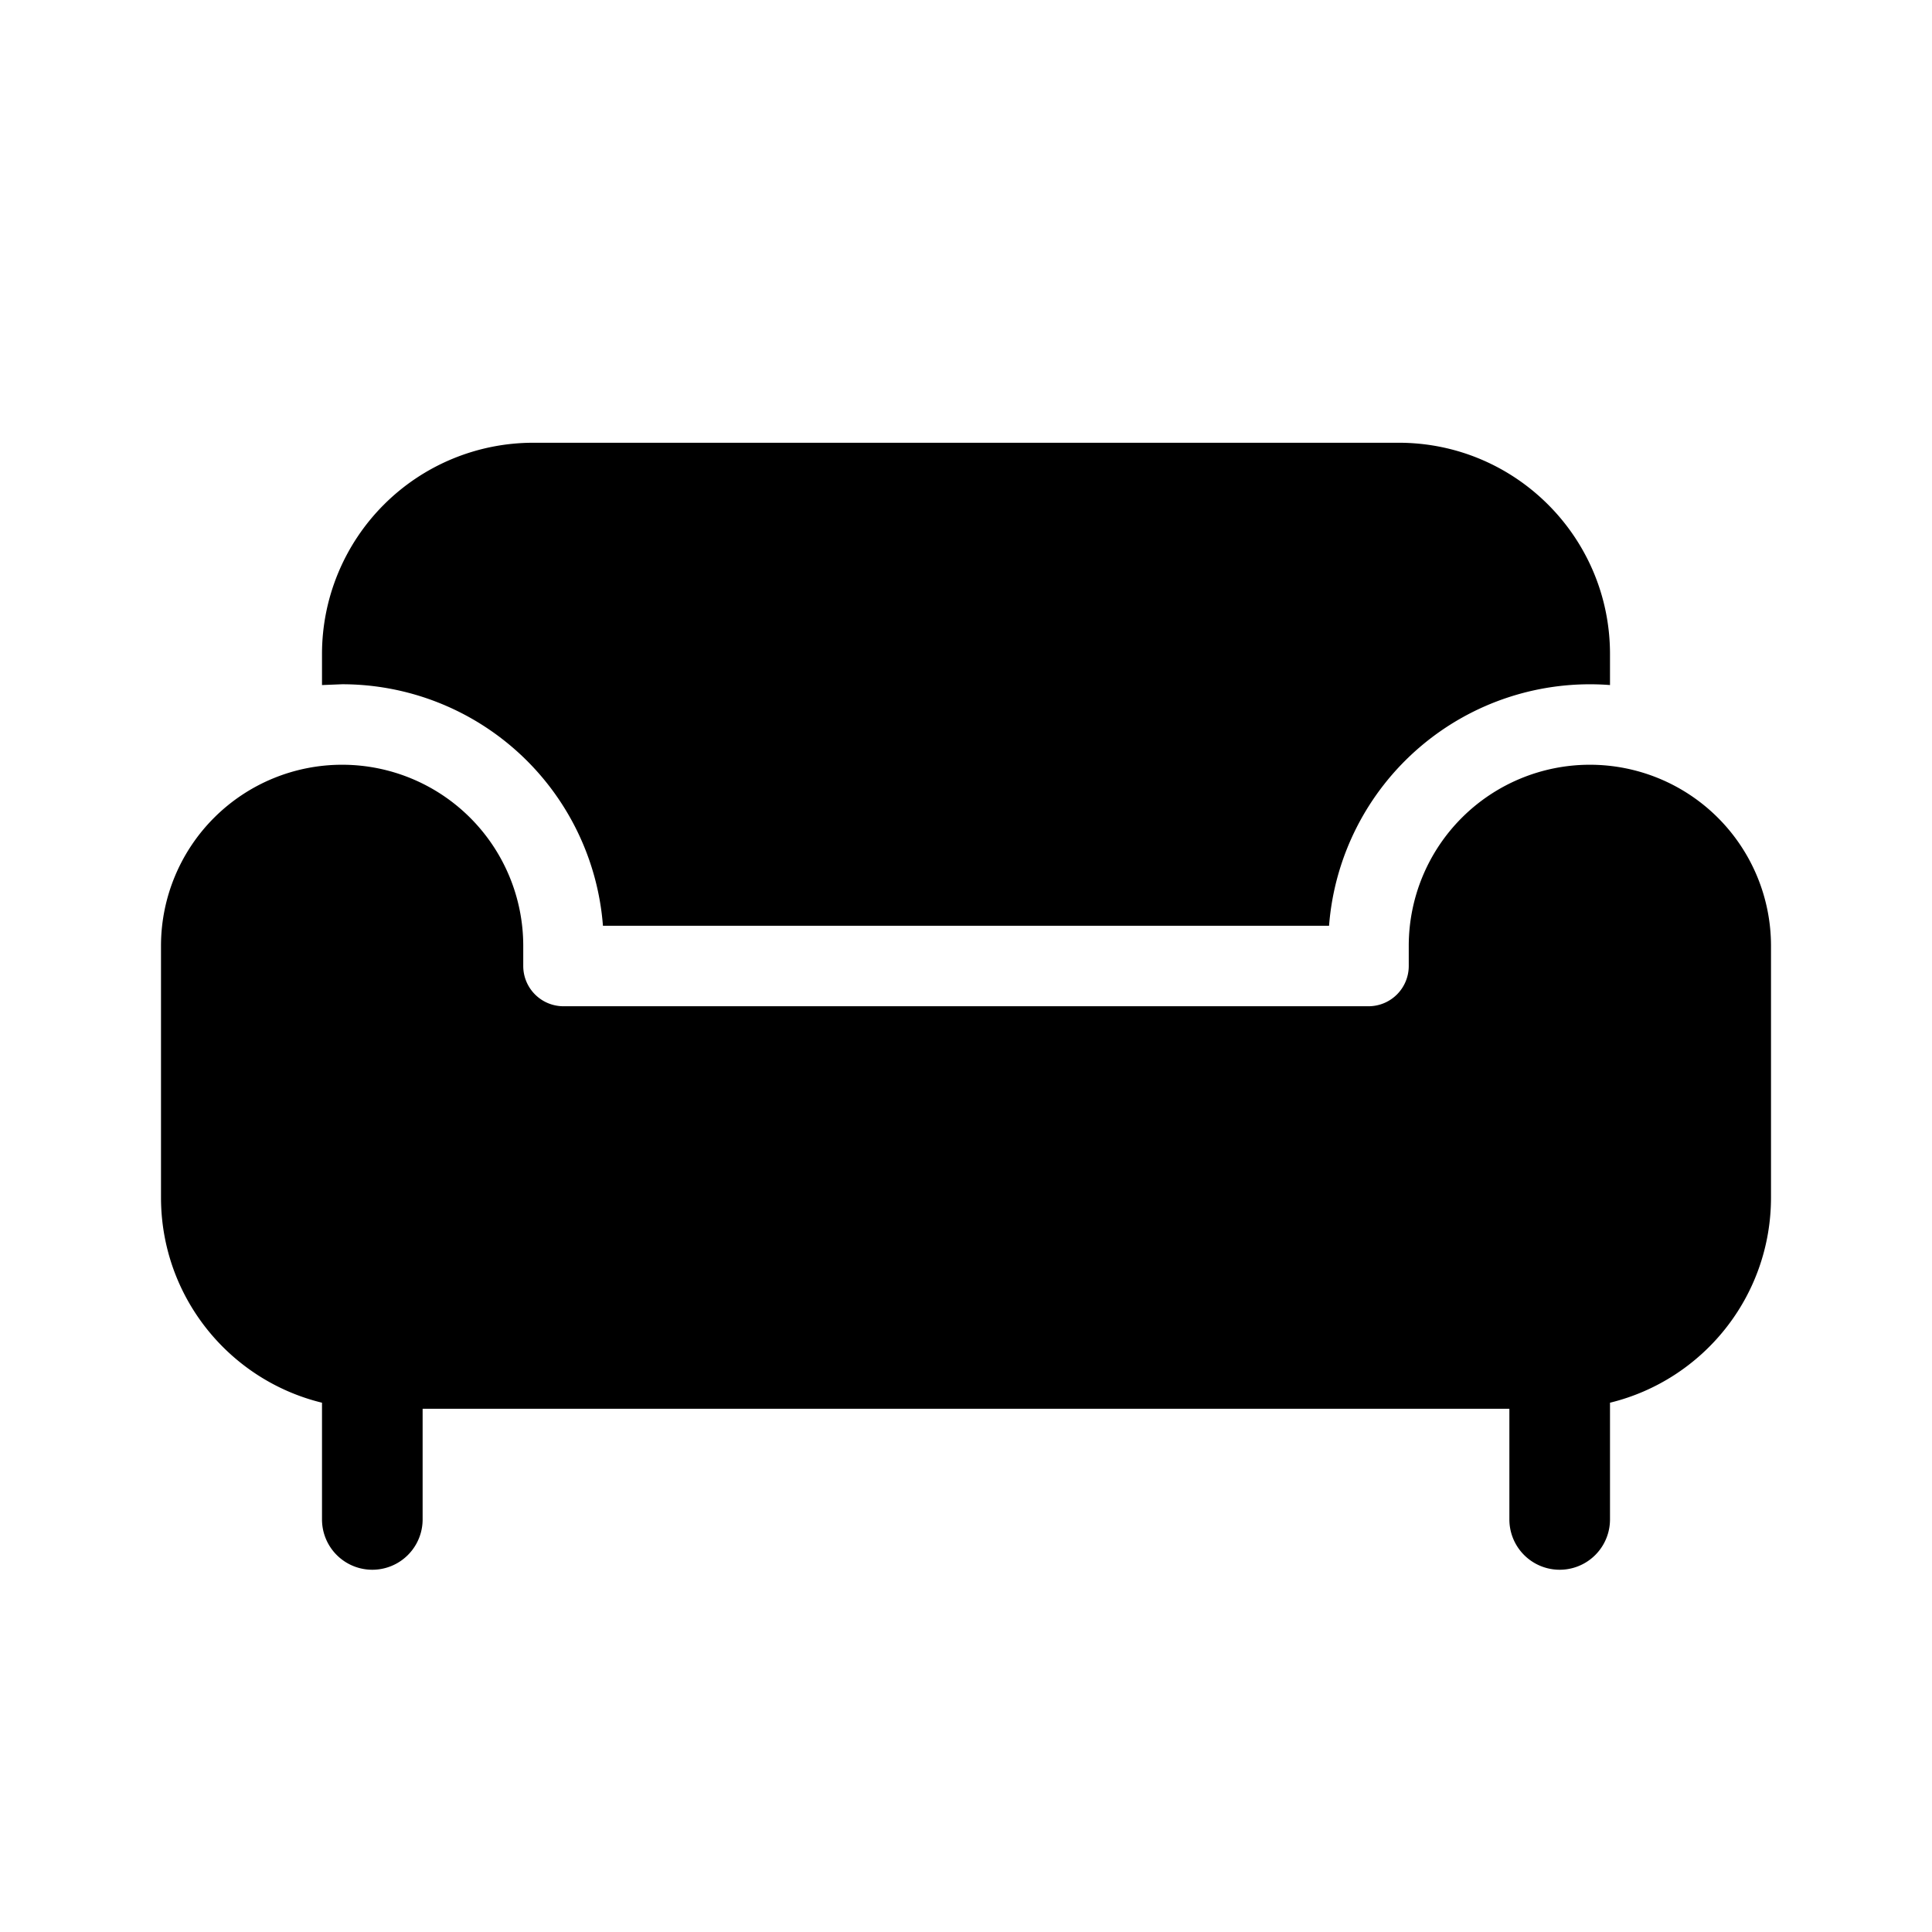 <svg width="48" height="48" viewBox="0 0 48 48" xmlns="http://www.w3.org/2000/svg"><path d="M34.75 11h-21.5A5.25 5.25 0 0 0 8 16.25v.77l.5-.02a6.5 6.5 0 0 1 6.48 6h18.04A6.5 6.5 0 0 1 40 17.02v-.77c0-2.9-2.35-5.25-5.25-5.25Zm4.75 8a4.5 4.5 0 0 1 4.5 4.5v6.25c0 2.47-1.7 4.54-4 5.1v2.9a1.25 1.25 0 1 1-2.5 0V35h-27v2.75a1.25 1.25 0 1 1-2.5 0v-2.9c-2.3-.56-4-2.63-4-5.1V23.5a4.5 4.5 0 0 1 9 0v.5a1 1 0 0 0 1 1h20a1 1 0 0 0 1-1v-.5a4.5 4.5 0 0 1 4.5-4.5Z"/></svg>